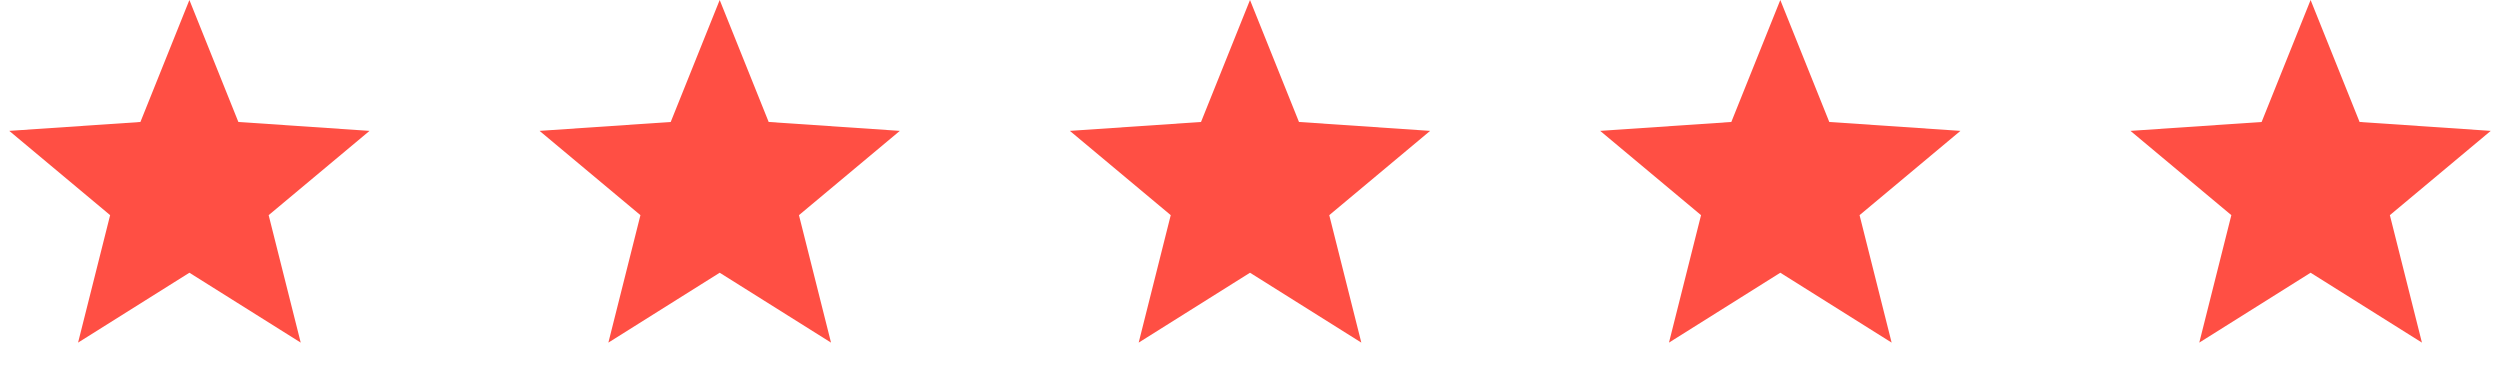 <?xml version="1.0" encoding="utf-8"?>
<svg xmlns="http://www.w3.org/2000/svg" fill="none" height="100%" overflow="visible" preserveAspectRatio="none" style="display: block;" viewBox="0 0 132 20" width="100%">
<g id="Stars">
<path d="M10 0L12.586 6.44L19.511 6.91L14.185 11.36L15.878 18.09L10 14.4L4.122 18.09L5.815 11.36L0.489 6.91L7.414 6.44L10 0Z" fill="#FF4F44" id="Star"/>
<path d="M38 0L40.586 6.44L47.511 6.91L42.185 11.36L43.878 18.09L38 14.4L32.122 18.09L33.815 11.36L28.489 6.91L35.414 6.44L38 0Z" fill="#FF4F44" id="Star_2"/>
<path d="M66 0L68.586 6.44L75.511 6.91L70.185 11.36L71.878 18.09L66 14.4L60.122 18.09L61.815 11.36L56.489 6.91L63.414 6.44L66 0Z" fill="#FF4F44" id="Star_3"/>
<path d="M94 0L96.586 6.44L103.511 6.91L98.185 11.36L99.878 18.09L94 14.4L88.122 18.09L89.815 11.36L84.489 6.91L91.414 6.44L94 0Z" fill="#FF4F44" id="Star_4"/>
<path d="M122 0L124.586 6.44L131.511 6.91L126.185 11.36L127.878 18.09L122 14.4L116.122 18.09L117.815 11.36L112.489 6.91L119.414 6.44L122 0Z" fill="#FF4F44" id="Star_5"/>
</g>
</svg>